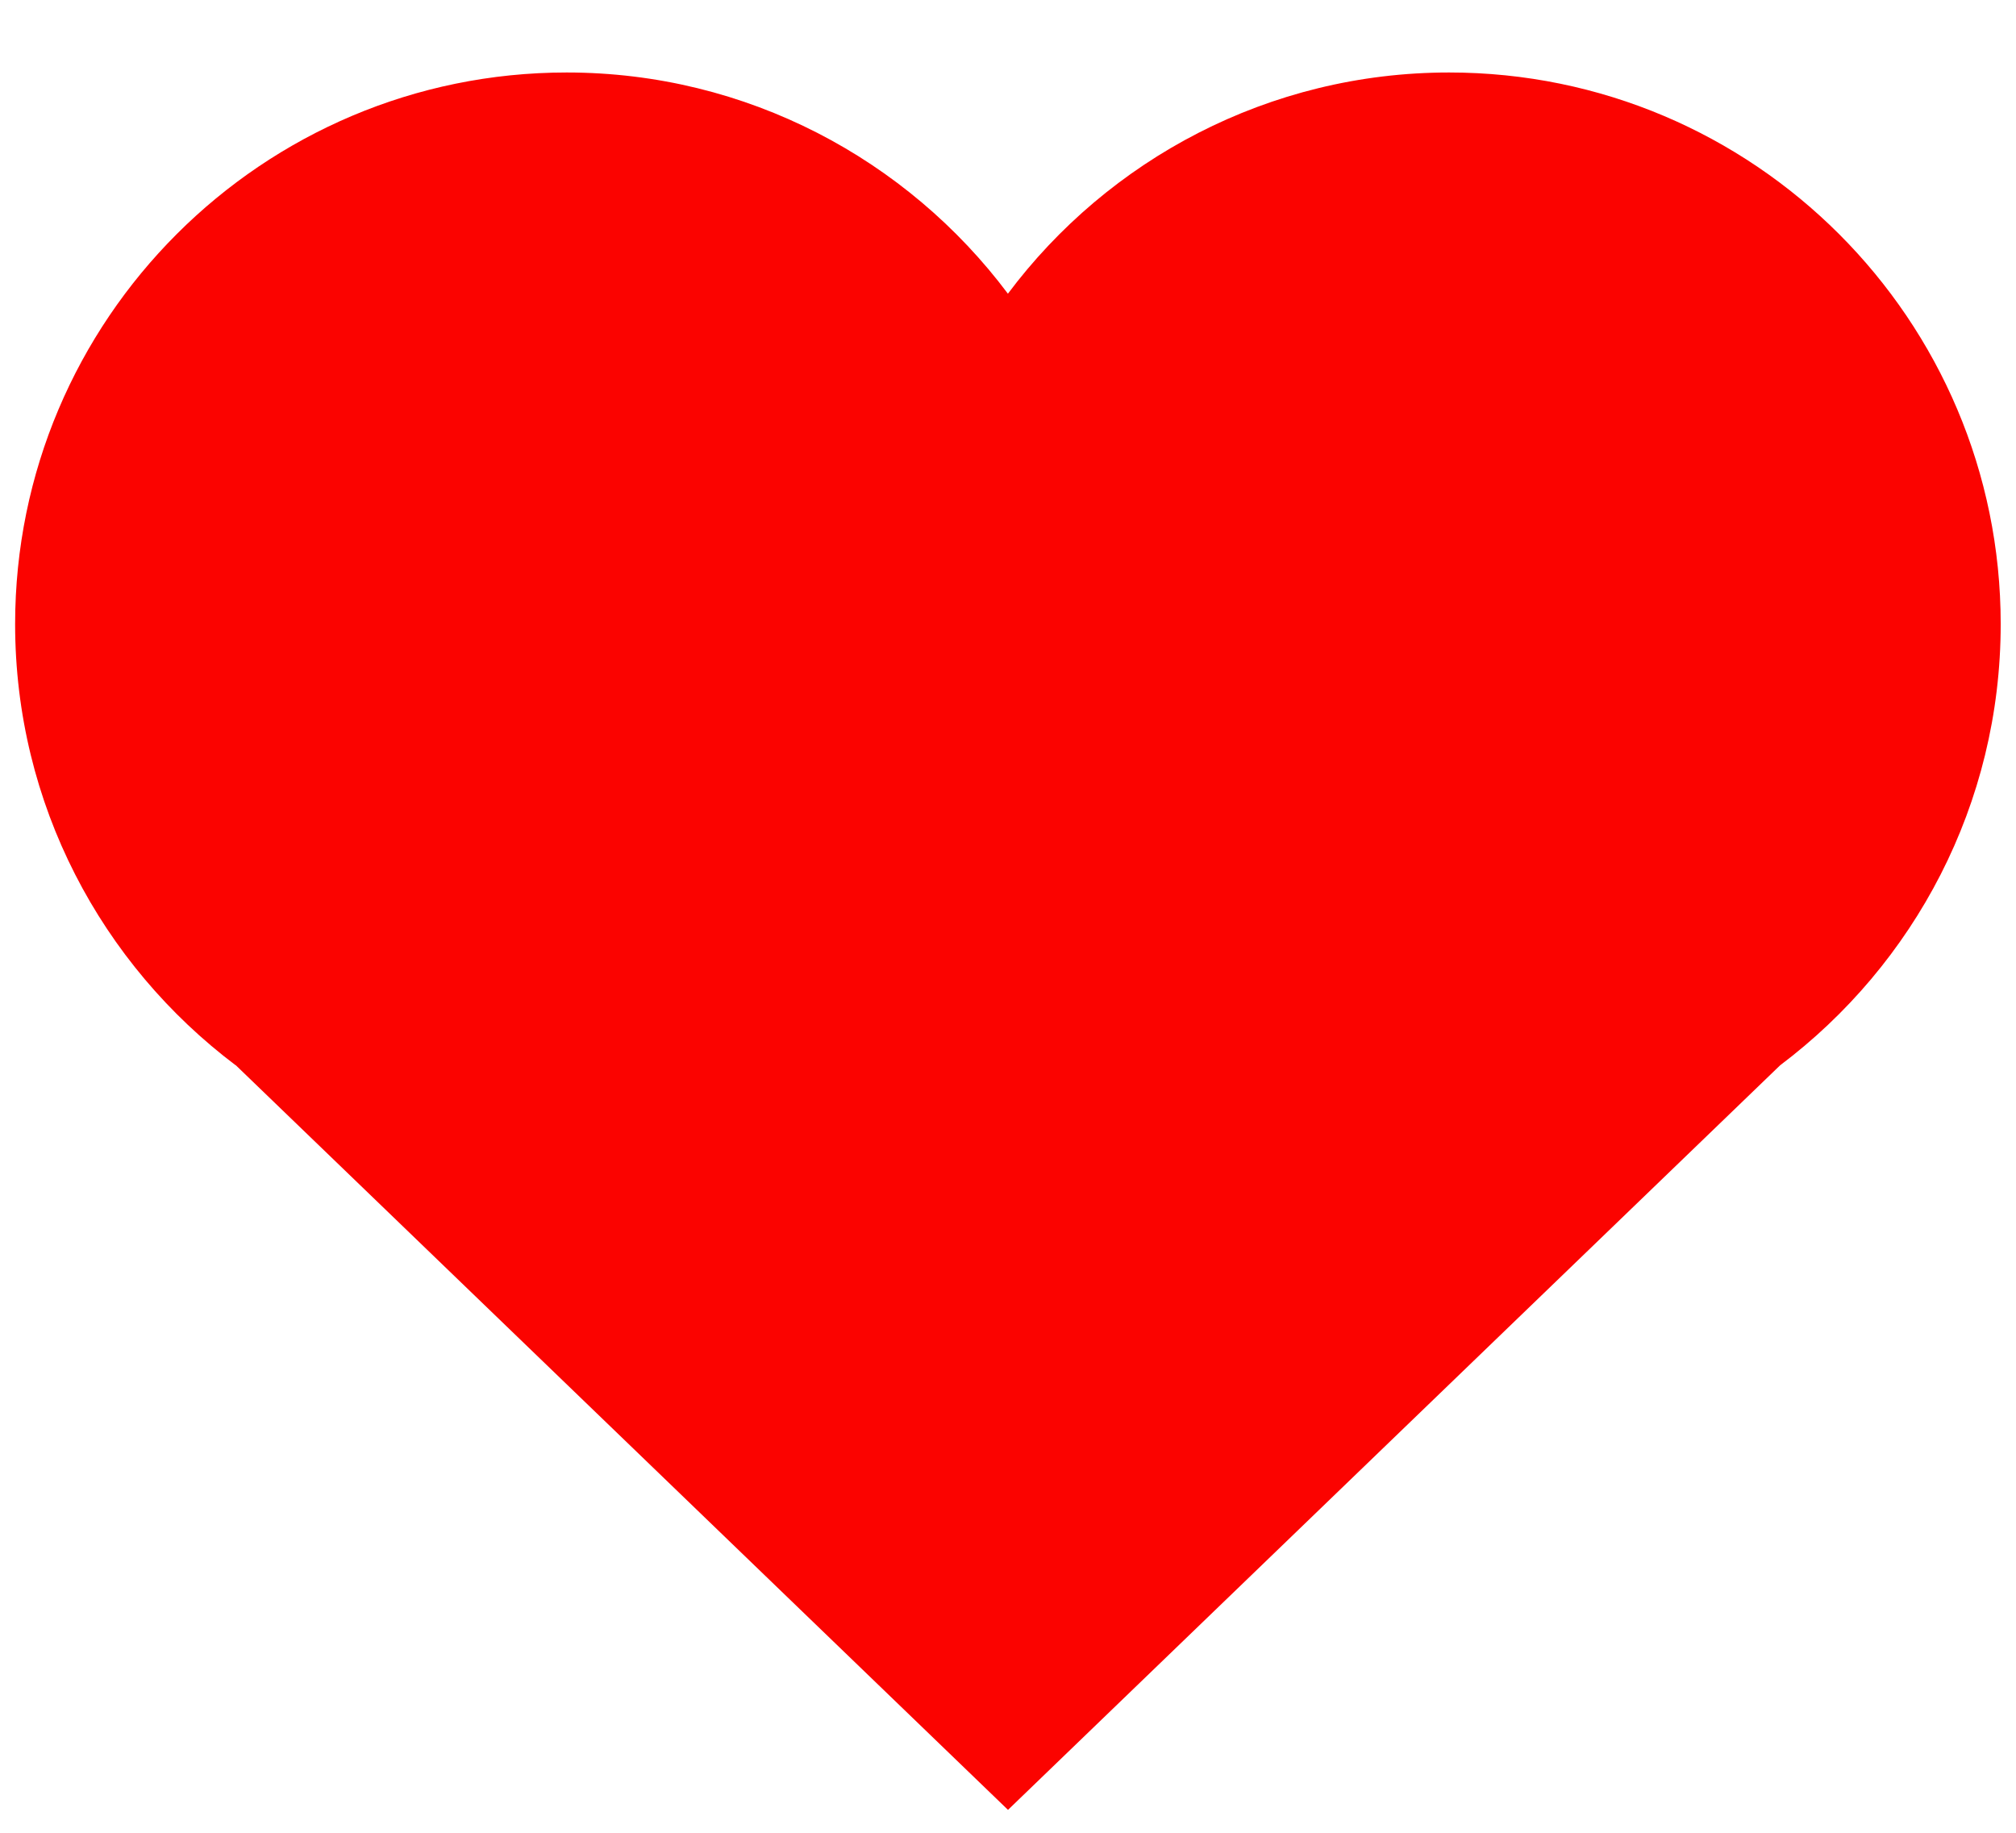 <svg fill="none" version="1.1" viewBox="0 0 22 20" xmlns="http://www.w3.org/2000/svg"><path d="m2.574 11.625 8.426 8.125 8.426-8.125c1.462-1.101 2.407-2.847 2.407-4.815 0-3.322-2.696-6.019-6.019-6.019-1.968 0-3.72 0.951-4.815 2.414-1.095-1.462-2.847-2.414-4.815-2.414-3.322 0-6.019 2.696-6.019 6.019 0 1.968 0.945 3.714 2.407 4.815z" fill="#FB0300"/></svg>
